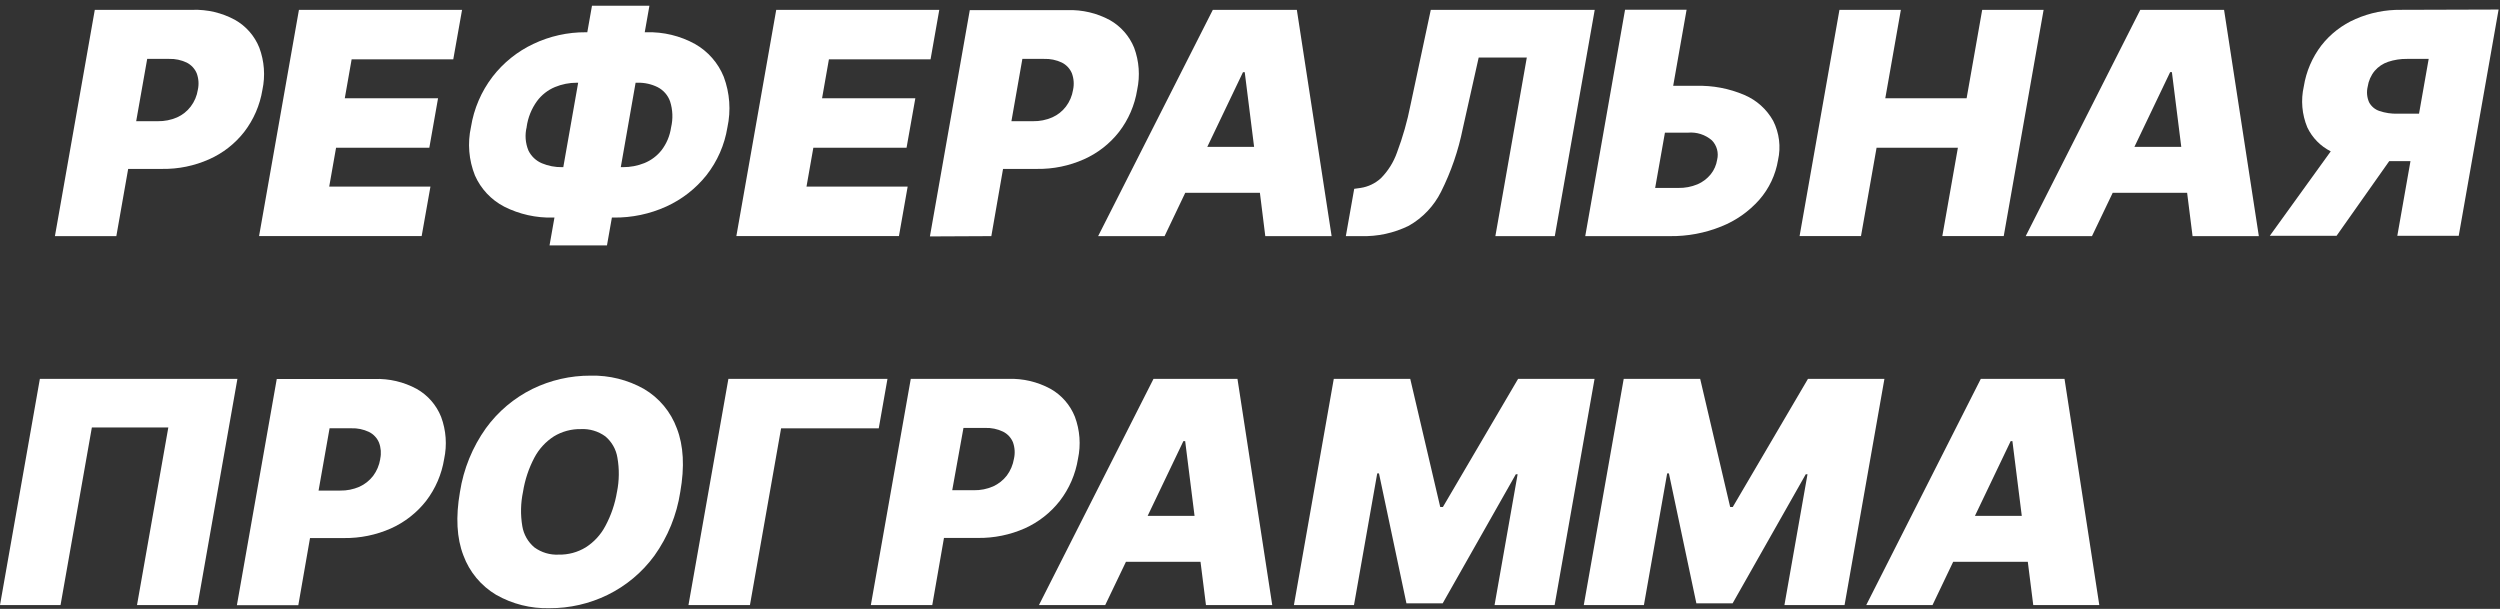 <?xml version="1.0" encoding="UTF-8"?> <svg xmlns="http://www.w3.org/2000/svg" width="427" height="104" viewBox="0 0 427 104" fill="none"><rect x="0" y="0" width="427" height="104" fill="#333333" stroke="none"/> <path d="M21.891 28.85H27.711C30.465 28.89 33.195 28.33 35.711 27.21C38.065 26.167 40.126 24.56 41.711 22.53C43.327 20.428 44.396 17.958 44.821 15.34C45.332 12.942 45.148 10.448 44.291 8.15C43.486 6.127 42.011 4.443 40.111 3.38C37.894 2.183 35.399 1.596 32.881 1.68H16.191L9.381 40.33H19.871L21.891 28.85ZM28.891 10.06C29.927 10.03 30.955 10.245 31.891 10.69C32.652 11.076 33.254 11.716 33.591 12.5C33.931 13.408 34.001 14.394 33.791 15.34C33.63 16.376 33.214 17.355 32.581 18.19C31.97 18.998 31.165 19.638 30.241 20.05C29.206 20.498 28.088 20.719 26.961 20.7H23.261L25.141 10.06H28.891Z" fill="white"></path> <path d="M51.06 1.68L44.25 40.32H72.02L73.52 31.87H56.23L57.4 25.23H73.33L74.82 16.78H58.89L60.06 10.13H77.42L78.92 1.68H51.06Z" fill="white"></path> <path d="M86.111 35.29C88.699 36.599 91.572 37.241 94.471 37.16H94.701L93.861 41.91H103.671L104.511 37.16H104.811C107.913 37.198 110.986 36.553 113.811 35.27C116.483 34.054 118.83 32.224 120.661 29.93C122.527 27.554 123.759 24.743 124.241 21.76C124.865 18.883 124.65 15.888 123.621 13.13C122.663 10.755 120.929 8.774 118.701 7.51C116.169 6.117 113.31 5.427 110.421 5.51H110.121L110.921 0.98H101.111L100.311 5.51H100.081C96.968 5.487 93.891 6.171 91.081 7.51C88.355 8.798 85.973 10.713 84.131 13.1C82.206 15.616 80.938 18.571 80.441 21.7C79.833 24.462 80.07 27.344 81.121 29.97C82.131 32.259 83.891 34.136 86.111 35.29ZM108.951 14.13C110.122 14.108 111.282 14.369 112.331 14.89C113.322 15.4 114.08 16.269 114.451 17.32C114.91 18.757 114.969 20.292 114.621 21.76C114.419 23.183 113.854 24.529 112.981 25.67C112.209 26.64 111.2 27.394 110.051 27.86C108.893 28.322 107.657 28.556 106.411 28.55H106.031L108.561 14.13H108.951ZM89.951 21.68C90.171 20.087 90.779 18.573 91.721 17.27C92.507 16.21 93.564 15.381 94.781 14.87C95.966 14.379 97.238 14.127 98.521 14.13H98.751L96.211 28.55H95.981C94.808 28.567 93.644 28.342 92.561 27.89C91.557 27.469 90.74 26.698 90.261 25.72C89.73 24.441 89.624 23.024 89.961 21.68H89.951Z" fill="white"></path> <path d="M155.03 31.87H137.75L138.92 25.23H154.84L156.34 16.78H140.41L141.58 10.13H158.94L160.43 1.68H132.58L125.77 40.32H153.54L155.03 31.87Z" fill="white"></path> <path d="M169.32 40.33L171.32 28.85H177.13C179.884 28.89 182.614 28.33 185.13 27.21C187.483 26.164 189.543 24.557 191.13 22.53C192.748 20.43 193.813 17.958 194.23 15.34C194.744 12.943 194.564 10.448 193.71 8.15C192.898 6.154 191.435 4.491 189.56 3.43C187.343 2.233 184.848 1.646 182.33 1.73H165.64L158.83 40.38L169.32 40.33ZM178.32 10.06C179.373 10.021 180.419 10.238 181.37 10.69C182.133 11.073 182.736 11.714 183.07 12.5C183.411 13.407 183.483 14.393 183.28 15.34C183.115 16.374 182.7 17.353 182.07 18.19C181.457 18.999 180.648 19.639 179.72 20.05C178.689 20.498 177.574 20.72 176.45 20.7H172.75L174.62 10.06H178.32Z" fill="white"></path> <path d="M198.911 40.33L202.441 32.93H215.191L216.111 40.33H227.441L221.501 1.68H207.151L187.561 40.33H198.911ZM212.301 12.33H212.601L214.201 25.09H206.201L212.301 12.33Z" fill="white"></path> <path d="M240.639 38.55C243.002 37.207 244.913 35.191 246.129 32.76C247.839 29.348 249.086 25.722 249.839 21.98L252.559 9.83H260.779L255.409 40.33H265.559L272.379 1.68H244.379L240.919 17.91C240.374 20.69 239.598 23.419 238.599 26.07C238.019 27.706 237.087 29.194 235.869 30.43C234.899 31.323 233.683 31.905 232.379 32.1L231.299 32.25L229.869 40.33H232.439C235.277 40.419 238.093 39.808 240.639 38.55Z" fill="white"></path> <path d="M285.18 40.33C288.2 40.375 291.199 39.814 294 38.68C296.49 37.688 298.712 36.126 300.49 34.12C302.167 32.202 303.275 29.854 303.69 27.34C304.198 25.078 303.905 22.71 302.86 20.64C301.761 18.667 300.037 17.115 297.96 16.23C295.354 15.111 292.535 14.575 289.7 14.66H285.78L288.07 1.66H277.56L270.76 40.33H285.18ZM288.29 22.66C289.028 22.59 289.774 22.672 290.48 22.898C291.187 23.125 291.84 23.493 292.4 23.98C292.814 24.409 293.113 24.935 293.268 25.511C293.424 26.086 293.431 26.691 293.29 27.27C293.15 28.181 292.774 29.04 292.2 29.76C291.595 30.51 290.816 31.101 289.93 31.48C288.885 31.914 287.761 32.125 286.63 32.1H282.7L284.37 22.66H288.29Z" fill="white"></path> <path d="M320.519 25.23H334.409L331.749 40.32H342.239L349.049 1.68H338.559L335.899 16.78H322.009L324.669 1.68H314.179L307.369 40.32H317.859L320.519 25.23Z" fill="white"></path> <path d="M365.56 1.68L345.99 40.33H357.31L360.85 32.93H373.56L374.49 40.33H385.81L379.87 1.68H365.56ZM364.56 25.08L370.66 12.32H370.96L372.56 25.08H364.56Z" fill="white"></path> <path d="M410.11 1.68C407.431 1.643 404.775 2.178 402.32 3.25C400.032 4.245 398.028 5.795 396.49 7.76C394.925 9.808 393.894 12.214 393.49 14.76C392.959 17.099 393.168 19.545 394.09 21.76C394.933 23.529 396.34 24.968 398.09 25.85L387.68 40.28H399.08L408.08 27.52H411.71L409.46 40.28H419.95L426.76 1.63L410.11 1.68ZM409.48 19.42C408.437 19.445 407.399 19.29 406.41 18.96C405.651 18.708 405.017 18.175 404.64 17.47C404.272 16.633 404.188 15.699 404.4 14.81C404.545 13.819 404.957 12.886 405.59 12.11C406.202 11.395 406.997 10.859 407.89 10.56C408.934 10.212 410.029 10.043 411.13 10.06H414.82L413.17 19.42H409.48Z" fill="white"></path> <path d="M6.81 64.71L0 103.35H10.34L15.69 73.01H28.75L23.4 103.35H33.74L40.55 64.71H6.81Z" fill="white"></path> <path d="M71.181 66.43C68.966 65.228 66.469 64.641 63.951 64.73H47.271L40.461 103.37H50.951L52.951 91.9H58.761C61.514 91.934 64.243 91.375 66.761 90.26C69.109 89.207 71.168 87.602 72.761 85.58C74.377 83.479 75.442 81.007 75.861 78.39C76.375 75.993 76.195 73.498 75.341 71.2C74.538 69.183 73.07 67.5 71.181 66.43ZM64.941 78.43C64.772 79.463 64.357 80.441 63.731 81.28C63.113 82.084 62.305 82.723 61.381 83.14C60.35 83.588 59.235 83.81 58.111 83.79H54.411L56.291 73.15H59.981C61.034 73.11 62.08 73.326 63.031 73.78C63.796 74.16 64.4 74.802 64.731 75.59C65.069 76.477 65.142 77.442 64.941 78.37V78.43Z" fill="white"></path> <path d="M109.99 66.43C107.213 64.867 104.066 64.083 100.88 64.16C97.437 64.144 94.036 64.92 90.94 66.43C87.791 67.989 85.066 70.287 83 73.13C80.691 76.367 79.17 80.1 78.56 84.03C77.814 88.31 78.01 91.923 79.15 94.87C80.186 97.683 82.156 100.055 84.73 101.59C87.507 103.174 90.665 103.966 93.86 103.88C97.294 103.893 100.685 103.117 103.77 101.61C106.94 100.058 109.686 97.758 111.77 94.91C114.074 91.679 115.588 87.952 116.19 84.03C116.95 79.73 116.754 76.103 115.6 73.15C114.563 70.329 112.581 67.954 109.99 66.43ZM105.38 84.01C105.045 86.061 104.369 88.042 103.38 89.87C102.6 91.346 101.449 92.593 100.04 93.49C98.657 94.333 97.061 94.764 95.44 94.73C93.949 94.809 92.476 94.371 91.27 93.49C90.174 92.568 89.443 91.284 89.21 89.87C88.884 87.926 88.925 85.939 89.33 84.01C89.651 81.962 90.31 79.981 91.28 78.15C92.061 76.677 93.207 75.43 94.61 74.53C95.998 73.687 97.597 73.257 99.22 73.29C100.711 73.215 102.183 73.652 103.39 74.53C104.487 75.452 105.218 76.736 105.45 78.15C105.796 80.097 105.772 82.092 105.38 84.03V84.01Z" fill="white"></path> <path d="M151.58 64.71H124.41L117.59 103.35H128.09L133.41 73.16H150.09L151.58 64.71Z" fill="white"></path> <path d="M181.01 85.56C182.629 83.46 183.698 80.988 184.12 78.37C184.632 75.972 184.448 73.477 183.59 71.18C182.786 69.16 181.315 67.477 179.42 66.41C177.205 65.208 174.709 64.621 172.19 64.71H155.56L148.74 103.35H159.23L161.23 91.88H167.04C169.794 91.912 172.522 91.353 175.04 90.24C177.38 89.187 179.429 87.581 181.01 85.56ZM173.18 78.37C173.007 79.402 172.592 80.378 171.97 81.22C171.35 82.022 170.543 82.66 169.62 83.08C168.586 83.529 167.468 83.751 166.34 83.73H162.64L164.56 73.09H168.26C169.313 73.051 170.359 73.267 171.31 73.72C172.076 74.1 172.679 74.742 173.01 75.53C173.337 76.441 173.396 77.426 173.18 78.37Z" fill="white"></path> <path d="M197.019 64.71L177.449 103.35H188.769L192.309 95.96H205.049L205.979 103.35H217.299L211.359 64.71H197.019ZM196.019 88.11L202.119 75.35H202.429L204.029 88.11H196.019Z" fill="white"></path> <path d="M259.29 64.71L246.45 86.59H245.99L240.87 64.71H227.81L221 103.35H231.26L235.23 80.86H235.53L240.22 103.05H246.41L258.9 81.01H259.21L255.27 103.35H265.53L272.35 64.71H259.29Z" fill="white"></path> <path d="M308.8 64.71L295.96 86.59H295.51L290.39 64.71H277.33L270.51 103.35H280.78L284.75 80.86H285.05L289.74 103.05H295.93L308.42 81.01H308.72L304.78 103.35H315.05L321.86 64.71H308.8Z" fill="white"></path> <path d="M338.32 64.71L318.75 103.35H330.07L333.6 95.96H346.35L347.28 103.35H358.56L352.62 64.71H338.32ZM337.32 88.11L343.42 75.35H343.72L345.32 88.11H337.32Z" fill="white"></path> </svg> 